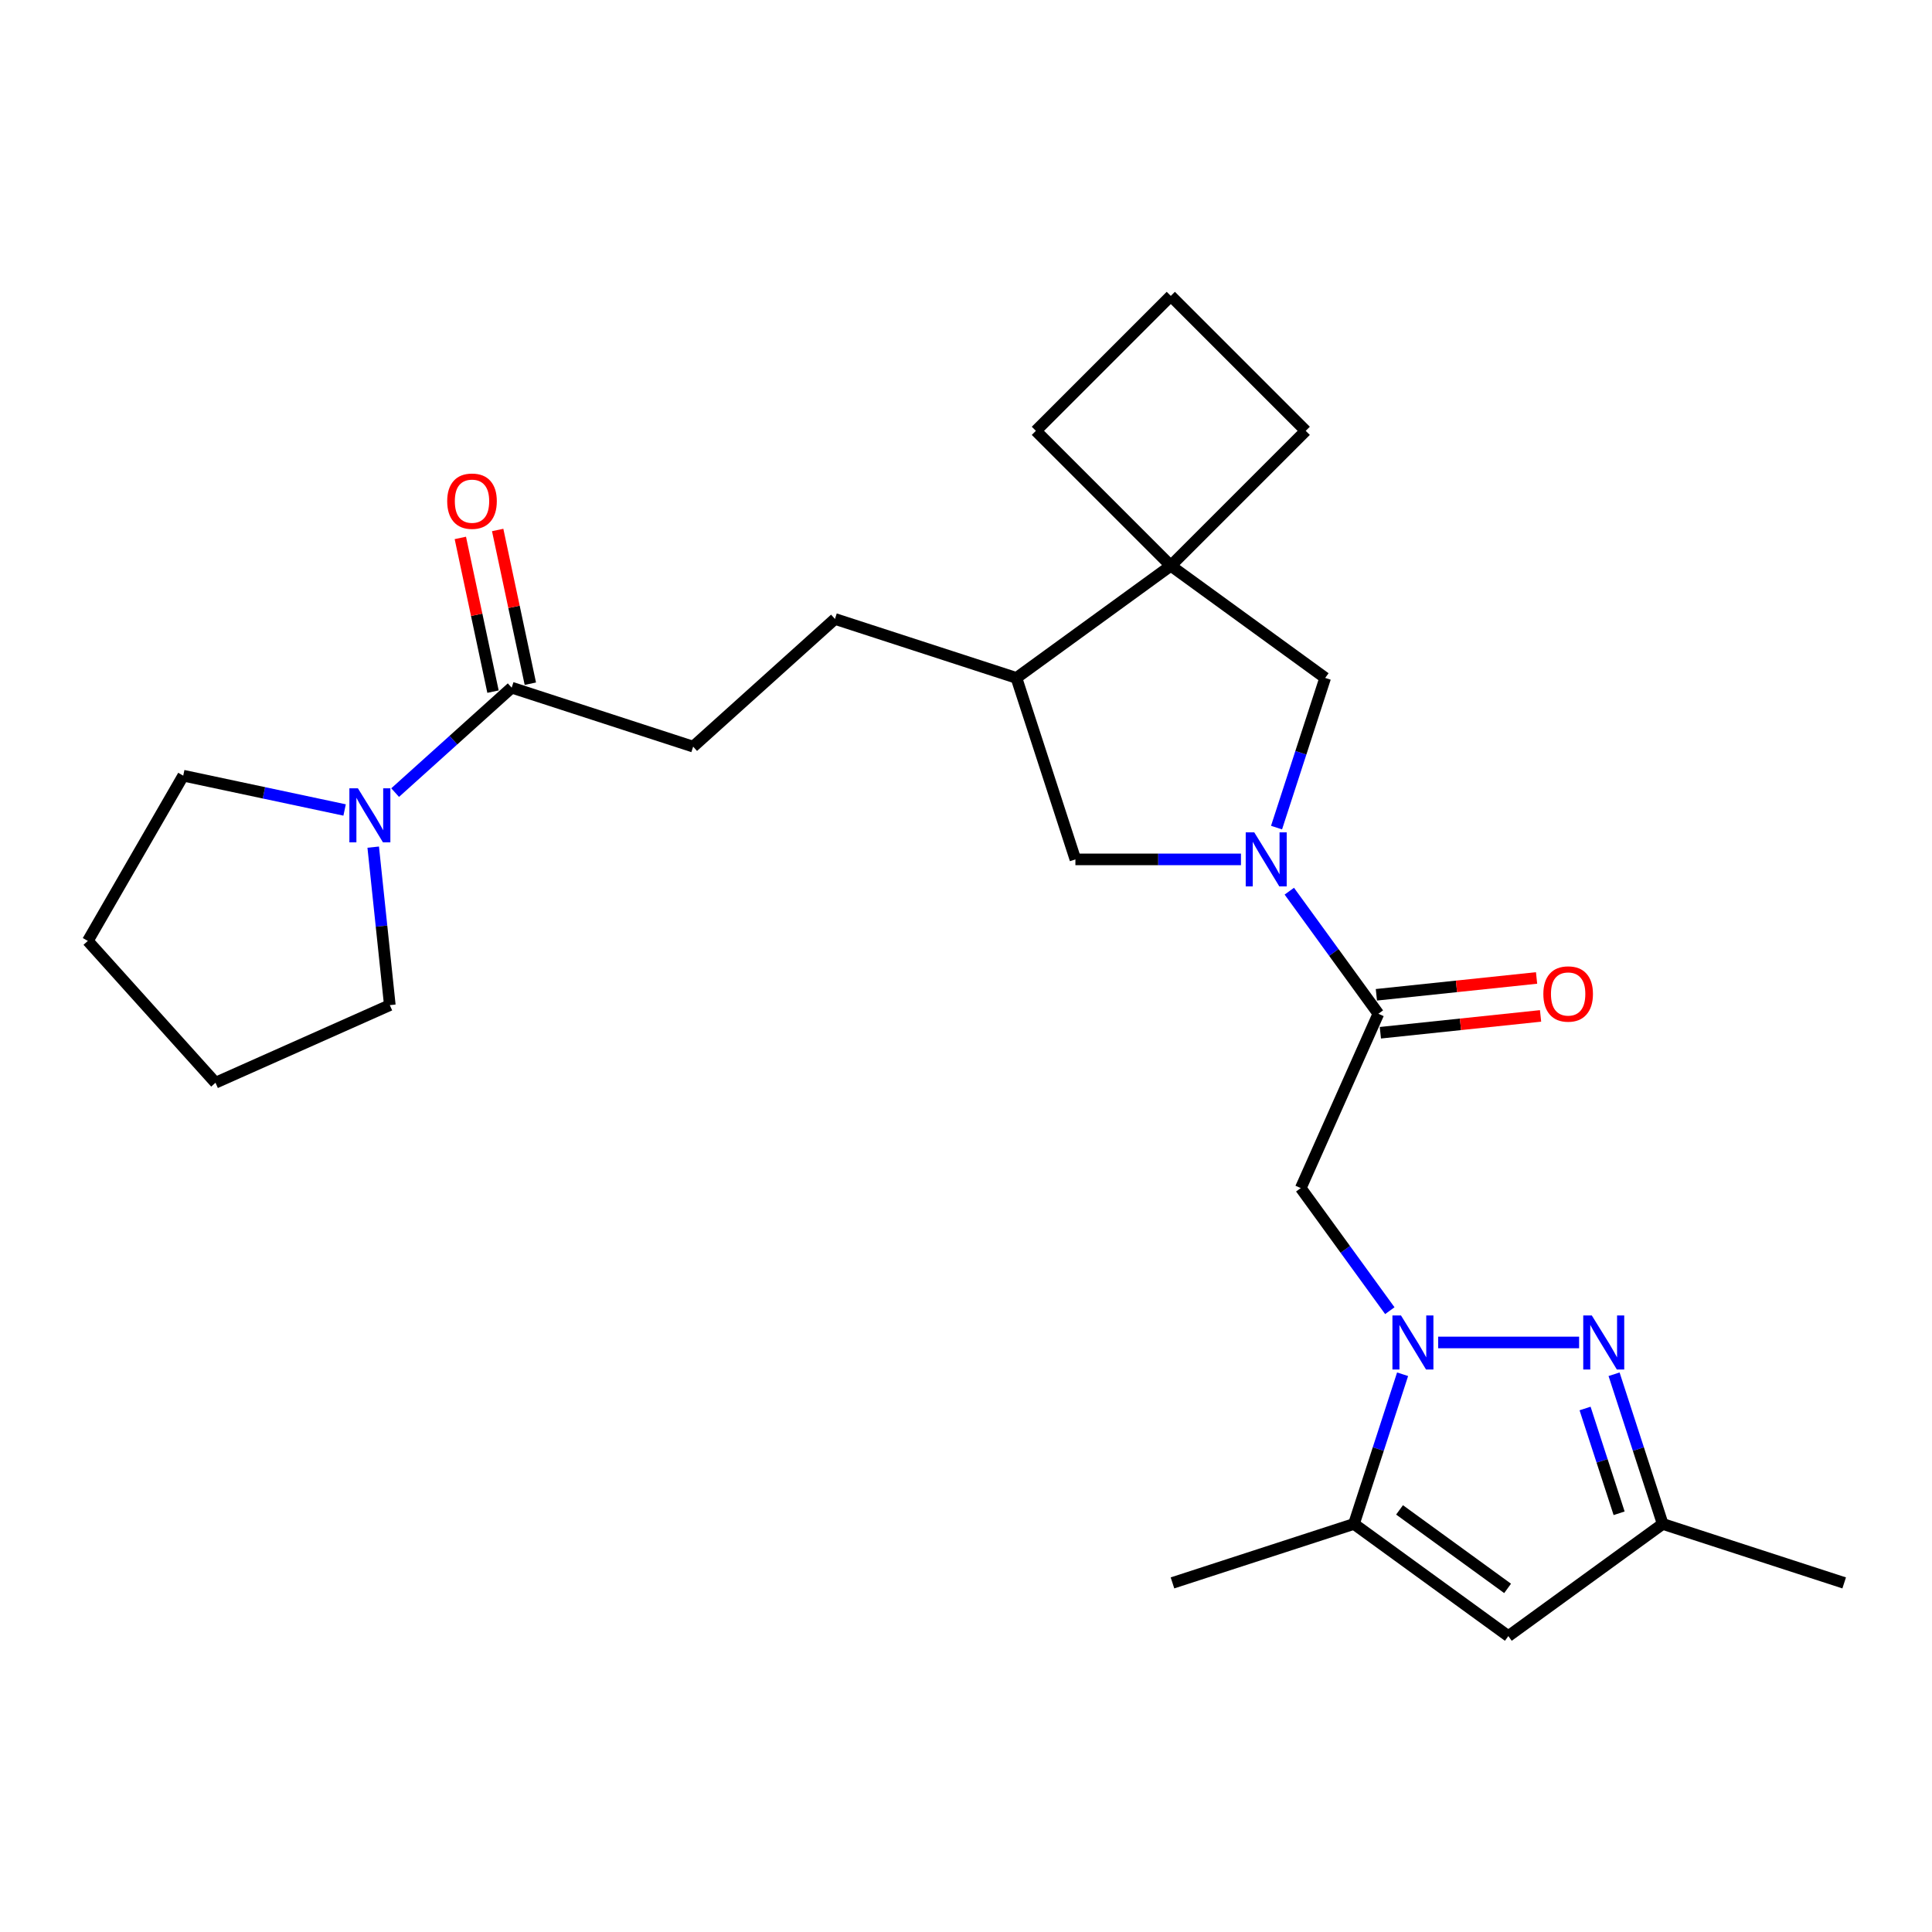 <?xml version='1.0' encoding='iso-8859-1'?>
<svg version='1.1' baseProfile='full'
              xmlns='http://www.w3.org/2000/svg'
                      xmlns:rdkit='http://www.rdkit.org/xml'
                      xmlns:xlink='http://www.w3.org/1999/xlink'
                  xml:space='preserve'
width='1000px' height='1000px' viewBox='0 0 1000 1000'>
<!-- END OF HEADER -->
<rect style='opacity:1.0;fill:#FFFFFF;stroke:none' width='1000' height='1000' x='0' y='0'> </rect>
<path class='bond-1' d='M 744.403,694.855 L 817.343,694.855' style='fill:none;fill-rule:evenodd;stroke:#0000FF;stroke-width:6px;stroke-linecap:butt;stroke-linejoin:miter;stroke-opacity:1' />
<path class='bond-2' d='M 719.372,678.401 L 696.323,646.676' style='fill:none;fill-rule:evenodd;stroke:#0000FF;stroke-width:6px;stroke-linecap:butt;stroke-linejoin:miter;stroke-opacity:1' />
<path class='bond-2' d='M 696.323,646.676 L 673.273,614.952' style='fill:none;fill-rule:evenodd;stroke:#000000;stroke-width:6px;stroke-linecap:butt;stroke-linejoin:miter;stroke-opacity:1' />
<path class='bond-4' d='M 725.98,711.31 L 713.393,750.049' style='fill:none;fill-rule:evenodd;stroke:#0000FF;stroke-width:6px;stroke-linecap:butt;stroke-linejoin:miter;stroke-opacity:1' />
<path class='bond-4' d='M 713.393,750.049 L 700.806,788.788' style='fill:none;fill-rule:evenodd;stroke:#000000;stroke-width:6px;stroke-linecap:butt;stroke-linejoin:miter;stroke-opacity:1' />
<path class='bond-0' d='M 667.347,461.275 L 690.396,493' style='fill:none;fill-rule:evenodd;stroke:#0000FF;stroke-width:6px;stroke-linecap:butt;stroke-linejoin:miter;stroke-opacity:1' />
<path class='bond-0' d='M 690.396,493 L 713.445,524.725' style='fill:none;fill-rule:evenodd;stroke:#000000;stroke-width:6px;stroke-linecap:butt;stroke-linejoin:miter;stroke-opacity:1' />
<path class='bond-10' d='M 660.738,428.367 L 673.325,389.628' style='fill:none;fill-rule:evenodd;stroke:#0000FF;stroke-width:6px;stroke-linecap:butt;stroke-linejoin:miter;stroke-opacity:1' />
<path class='bond-10' d='M 673.325,389.628 L 685.912,350.889' style='fill:none;fill-rule:evenodd;stroke:#000000;stroke-width:6px;stroke-linecap:butt;stroke-linejoin:miter;stroke-opacity:1' />
<path class='bond-11' d='M 642.315,444.821 L 599.47,444.821' style='fill:none;fill-rule:evenodd;stroke:#0000FF;stroke-width:6px;stroke-linecap:butt;stroke-linejoin:miter;stroke-opacity:1' />
<path class='bond-11' d='M 599.47,444.821 L 556.626,444.821' style='fill:none;fill-rule:evenodd;stroke:#000000;stroke-width:6px;stroke-linecap:butt;stroke-linejoin:miter;stroke-opacity:1' />
<path class='bond-9' d='M 835.439,711.31 L 848.026,750.049' style='fill:none;fill-rule:evenodd;stroke:#0000FF;stroke-width:6px;stroke-linecap:butt;stroke-linejoin:miter;stroke-opacity:1' />
<path class='bond-9' d='M 848.026,750.049 L 860.613,788.788' style='fill:none;fill-rule:evenodd;stroke:#000000;stroke-width:6px;stroke-linecap:butt;stroke-linejoin:miter;stroke-opacity:1' />
<path class='bond-9' d='M 820.429,729.036 L 829.24,756.153' style='fill:none;fill-rule:evenodd;stroke:#0000FF;stroke-width:6px;stroke-linecap:butt;stroke-linejoin:miter;stroke-opacity:1' />
<path class='bond-9' d='M 829.24,756.153 L 838.051,783.27' style='fill:none;fill-rule:evenodd;stroke:#000000;stroke-width:6px;stroke-linecap:butt;stroke-linejoin:miter;stroke-opacity:1' />
<path class='bond-3' d='M 673.273,614.952 L 713.445,524.725' style='fill:none;fill-rule:evenodd;stroke:#000000;stroke-width:6px;stroke-linecap:butt;stroke-linejoin:miter;stroke-opacity:1' />
<path class='bond-13' d='M 714.478,534.547 L 755.936,530.19' style='fill:none;fill-rule:evenodd;stroke:#000000;stroke-width:6px;stroke-linecap:butt;stroke-linejoin:miter;stroke-opacity:1' />
<path class='bond-13' d='M 755.936,530.19 L 797.394,525.832' style='fill:none;fill-rule:evenodd;stroke:#FF0000;stroke-width:6px;stroke-linecap:butt;stroke-linejoin:miter;stroke-opacity:1' />
<path class='bond-13' d='M 712.413,514.902 L 753.871,510.545' style='fill:none;fill-rule:evenodd;stroke:#000000;stroke-width:6px;stroke-linecap:butt;stroke-linejoin:miter;stroke-opacity:1' />
<path class='bond-13' d='M 753.871,510.545 L 795.329,506.187' style='fill:none;fill-rule:evenodd;stroke:#FF0000;stroke-width:6px;stroke-linecap:butt;stroke-linejoin:miter;stroke-opacity:1' />
<path class='bond-5' d='M 700.806,788.788 L 780.71,846.841' style='fill:none;fill-rule:evenodd;stroke:#000000;stroke-width:6px;stroke-linecap:butt;stroke-linejoin:miter;stroke-opacity:1' />
<path class='bond-5' d='M 724.402,781.515 L 780.335,822.152' style='fill:none;fill-rule:evenodd;stroke:#000000;stroke-width:6px;stroke-linecap:butt;stroke-linejoin:miter;stroke-opacity:1' />
<path class='bond-19' d='M 700.806,788.788 L 606.874,819.308' style='fill:none;fill-rule:evenodd;stroke:#000000;stroke-width:6px;stroke-linecap:butt;stroke-linejoin:miter;stroke-opacity:1' />
<path class='bond-26' d='M 780.71,846.841 L 860.613,788.788' style='fill:none;fill-rule:evenodd;stroke:#000000;stroke-width:6px;stroke-linecap:butt;stroke-linejoin:miter;stroke-opacity:1' />
<path class='bond-6' d='M 606.009,292.835 L 685.912,350.889' style='fill:none;fill-rule:evenodd;stroke:#000000;stroke-width:6px;stroke-linecap:butt;stroke-linejoin:miter;stroke-opacity:1' />
<path class='bond-17' d='M 606.009,292.835 L 675.847,222.997' style='fill:none;fill-rule:evenodd;stroke:#000000;stroke-width:6px;stroke-linecap:butt;stroke-linejoin:miter;stroke-opacity:1' />
<path class='bond-18' d='M 606.009,292.835 L 536.17,222.997' style='fill:none;fill-rule:evenodd;stroke:#000000;stroke-width:6px;stroke-linecap:butt;stroke-linejoin:miter;stroke-opacity:1' />
<path class='bond-27' d='M 606.009,292.835 L 526.105,350.889' style='fill:none;fill-rule:evenodd;stroke:#000000;stroke-width:6px;stroke-linecap:butt;stroke-linejoin:miter;stroke-opacity:1' />
<path class='bond-7' d='M 204.522,410.249 L 234.683,383.092' style='fill:none;fill-rule:evenodd;stroke:#0000FF;stroke-width:6px;stroke-linecap:butt;stroke-linejoin:miter;stroke-opacity:1' />
<path class='bond-7' d='M 234.683,383.092 L 264.843,355.935' style='fill:none;fill-rule:evenodd;stroke:#000000;stroke-width:6px;stroke-linecap:butt;stroke-linejoin:miter;stroke-opacity:1' />
<path class='bond-20' d='M 193.175,438.477 L 197.472,479.363' style='fill:none;fill-rule:evenodd;stroke:#0000FF;stroke-width:6px;stroke-linecap:butt;stroke-linejoin:miter;stroke-opacity:1' />
<path class='bond-20' d='M 197.472,479.363 L 201.769,520.248' style='fill:none;fill-rule:evenodd;stroke:#000000;stroke-width:6px;stroke-linecap:butt;stroke-linejoin:miter;stroke-opacity:1' />
<path class='bond-21' d='M 178.369,419.243 L 136.603,410.366' style='fill:none;fill-rule:evenodd;stroke:#0000FF;stroke-width:6px;stroke-linecap:butt;stroke-linejoin:miter;stroke-opacity:1' />
<path class='bond-21' d='M 136.603,410.366 L 94.838,401.488' style='fill:none;fill-rule:evenodd;stroke:#000000;stroke-width:6px;stroke-linecap:butt;stroke-linejoin:miter;stroke-opacity:1' />
<path class='bond-8' d='M 264.843,355.935 L 358.775,386.456' style='fill:none;fill-rule:evenodd;stroke:#000000;stroke-width:6px;stroke-linecap:butt;stroke-linejoin:miter;stroke-opacity:1' />
<path class='bond-15' d='M 274.504,353.882 L 266.048,314.102' style='fill:none;fill-rule:evenodd;stroke:#000000;stroke-width:6px;stroke-linecap:butt;stroke-linejoin:miter;stroke-opacity:1' />
<path class='bond-15' d='M 266.048,314.102 L 257.593,274.321' style='fill:none;fill-rule:evenodd;stroke:#FF0000;stroke-width:6px;stroke-linecap:butt;stroke-linejoin:miter;stroke-opacity:1' />
<path class='bond-15' d='M 255.182,357.989 L 246.727,318.208' style='fill:none;fill-rule:evenodd;stroke:#000000;stroke-width:6px;stroke-linecap:butt;stroke-linejoin:miter;stroke-opacity:1' />
<path class='bond-15' d='M 246.727,318.208 L 238.271,278.428' style='fill:none;fill-rule:evenodd;stroke:#FF0000;stroke-width:6px;stroke-linecap:butt;stroke-linejoin:miter;stroke-opacity:1' />
<path class='bond-23' d='M 860.613,788.788 L 954.545,819.308' style='fill:none;fill-rule:evenodd;stroke:#000000;stroke-width:6px;stroke-linecap:butt;stroke-linejoin:miter;stroke-opacity:1' />
<path class='bond-12' d='M 556.626,444.821 L 526.105,350.889' style='fill:none;fill-rule:evenodd;stroke:#000000;stroke-width:6px;stroke-linecap:butt;stroke-linejoin:miter;stroke-opacity:1' />
<path class='bond-16' d='M 526.105,350.889 L 432.173,320.368' style='fill:none;fill-rule:evenodd;stroke:#000000;stroke-width:6px;stroke-linecap:butt;stroke-linejoin:miter;stroke-opacity:1' />
<path class='bond-14' d='M 358.775,386.456 L 432.173,320.368' style='fill:none;fill-rule:evenodd;stroke:#000000;stroke-width:6px;stroke-linecap:butt;stroke-linejoin:miter;stroke-opacity:1' />
<path class='bond-28' d='M 675.847,222.997 L 606.009,153.159' style='fill:none;fill-rule:evenodd;stroke:#000000;stroke-width:6px;stroke-linecap:butt;stroke-linejoin:miter;stroke-opacity:1' />
<path class='bond-22' d='M 536.17,222.997 L 606.009,153.159' style='fill:none;fill-rule:evenodd;stroke:#000000;stroke-width:6px;stroke-linecap:butt;stroke-linejoin:miter;stroke-opacity:1' />
<path class='bond-24' d='M 201.769,520.248 L 111.542,560.42' style='fill:none;fill-rule:evenodd;stroke:#000000;stroke-width:6px;stroke-linecap:butt;stroke-linejoin:miter;stroke-opacity:1' />
<path class='bond-25' d='M 94.838,401.488 L 45.455,487.022' style='fill:none;fill-rule:evenodd;stroke:#000000;stroke-width:6px;stroke-linecap:butt;stroke-linejoin:miter;stroke-opacity:1' />
<path class='bond-29' d='M 111.542,560.42 L 45.455,487.022' style='fill:none;fill-rule:evenodd;stroke:#000000;stroke-width:6px;stroke-linecap:butt;stroke-linejoin:miter;stroke-opacity:1' />
<path  class='atom-0' d='M 725.144 680.87
L 734.309 695.685
Q 735.218 697.147, 736.68 699.794
Q 738.141 702.441, 738.22 702.599
L 738.22 680.87
L 741.934 680.87
L 741.934 708.841
L 738.102 708.841
L 728.265 692.643
Q 727.119 690.747, 725.894 688.574
Q 724.709 686.401, 724.354 685.729
L 724.354 708.841
L 720.719 708.841
L 720.719 680.87
L 725.144 680.87
' fill='#0000FF'/>
<path  class='atom-1' d='M 649.209 430.836
L 658.375 445.651
Q 659.283 447.112, 660.745 449.759
Q 662.207 452.406, 662.286 452.564
L 662.286 430.836
L 665.999 430.836
L 665.999 458.806
L 662.167 458.806
L 652.33 442.609
Q 651.184 440.712, 649.96 438.539
Q 648.774 436.367, 648.419 435.695
L 648.419 458.806
L 644.784 458.806
L 644.784 430.836
L 649.209 430.836
' fill='#0000FF'/>
<path  class='atom-2' d='M 823.91 680.87
L 833.076 695.685
Q 833.984 697.147, 835.446 699.794
Q 836.908 702.441, 836.987 702.599
L 836.987 680.87
L 840.7 680.87
L 840.7 708.841
L 836.868 708.841
L 827.031 692.643
Q 825.885 690.747, 824.661 688.574
Q 823.475 686.401, 823.12 685.729
L 823.12 708.841
L 819.485 708.841
L 819.485 680.87
L 823.91 680.87
' fill='#0000FF'/>
<path  class='atom-8' d='M 185.263 408.038
L 194.428 422.853
Q 195.337 424.314, 196.799 426.961
Q 198.26 429.608, 198.339 429.766
L 198.339 408.038
L 202.053 408.038
L 202.053 436.008
L 198.221 436.008
L 188.384 419.811
Q 187.238 417.914, 186.013 415.741
Q 184.828 413.568, 184.473 412.897
L 184.473 436.008
L 180.838 436.008
L 180.838 408.038
L 185.263 408.038
' fill='#0000FF'/>
<path  class='atom-14' d='M 798.831 514.48
Q 798.831 507.764, 802.149 504.01
Q 805.468 500.257, 811.67 500.257
Q 817.873 500.257, 821.191 504.01
Q 824.51 507.764, 824.51 514.48
Q 824.51 521.275, 821.152 525.146
Q 817.794 528.979, 811.67 528.979
Q 805.507 528.979, 802.149 525.146
Q 798.831 521.314, 798.831 514.48
M 811.67 525.818
Q 815.937 525.818, 818.228 522.974
Q 820.559 520.09, 820.559 514.48
Q 820.559 508.988, 818.228 506.223
Q 815.937 503.418, 811.67 503.418
Q 807.404 503.418, 805.073 506.183
Q 802.781 508.949, 802.781 514.48
Q 802.781 520.129, 805.073 522.974
Q 807.404 525.818, 811.67 525.818
' fill='#FF0000'/>
<path  class='atom-16' d='M 231.469 259.407
Q 231.469 252.69, 234.787 248.937
Q 238.106 245.184, 244.308 245.184
Q 250.511 245.184, 253.83 248.937
Q 257.148 252.69, 257.148 259.407
Q 257.148 266.202, 253.79 270.073
Q 250.432 273.905, 244.308 273.905
Q 238.145 273.905, 234.787 270.073
Q 231.469 266.241, 231.469 259.407
M 244.308 270.745
Q 248.575 270.745, 250.867 267.9
Q 253.197 265.016, 253.197 259.407
Q 253.197 253.915, 250.867 251.15
Q 248.575 248.345, 244.308 248.345
Q 240.042 248.345, 237.711 251.11
Q 235.42 253.876, 235.42 259.407
Q 235.42 265.056, 237.711 267.9
Q 240.042 270.745, 244.308 270.745
' fill='#FF0000'/>
</svg>
